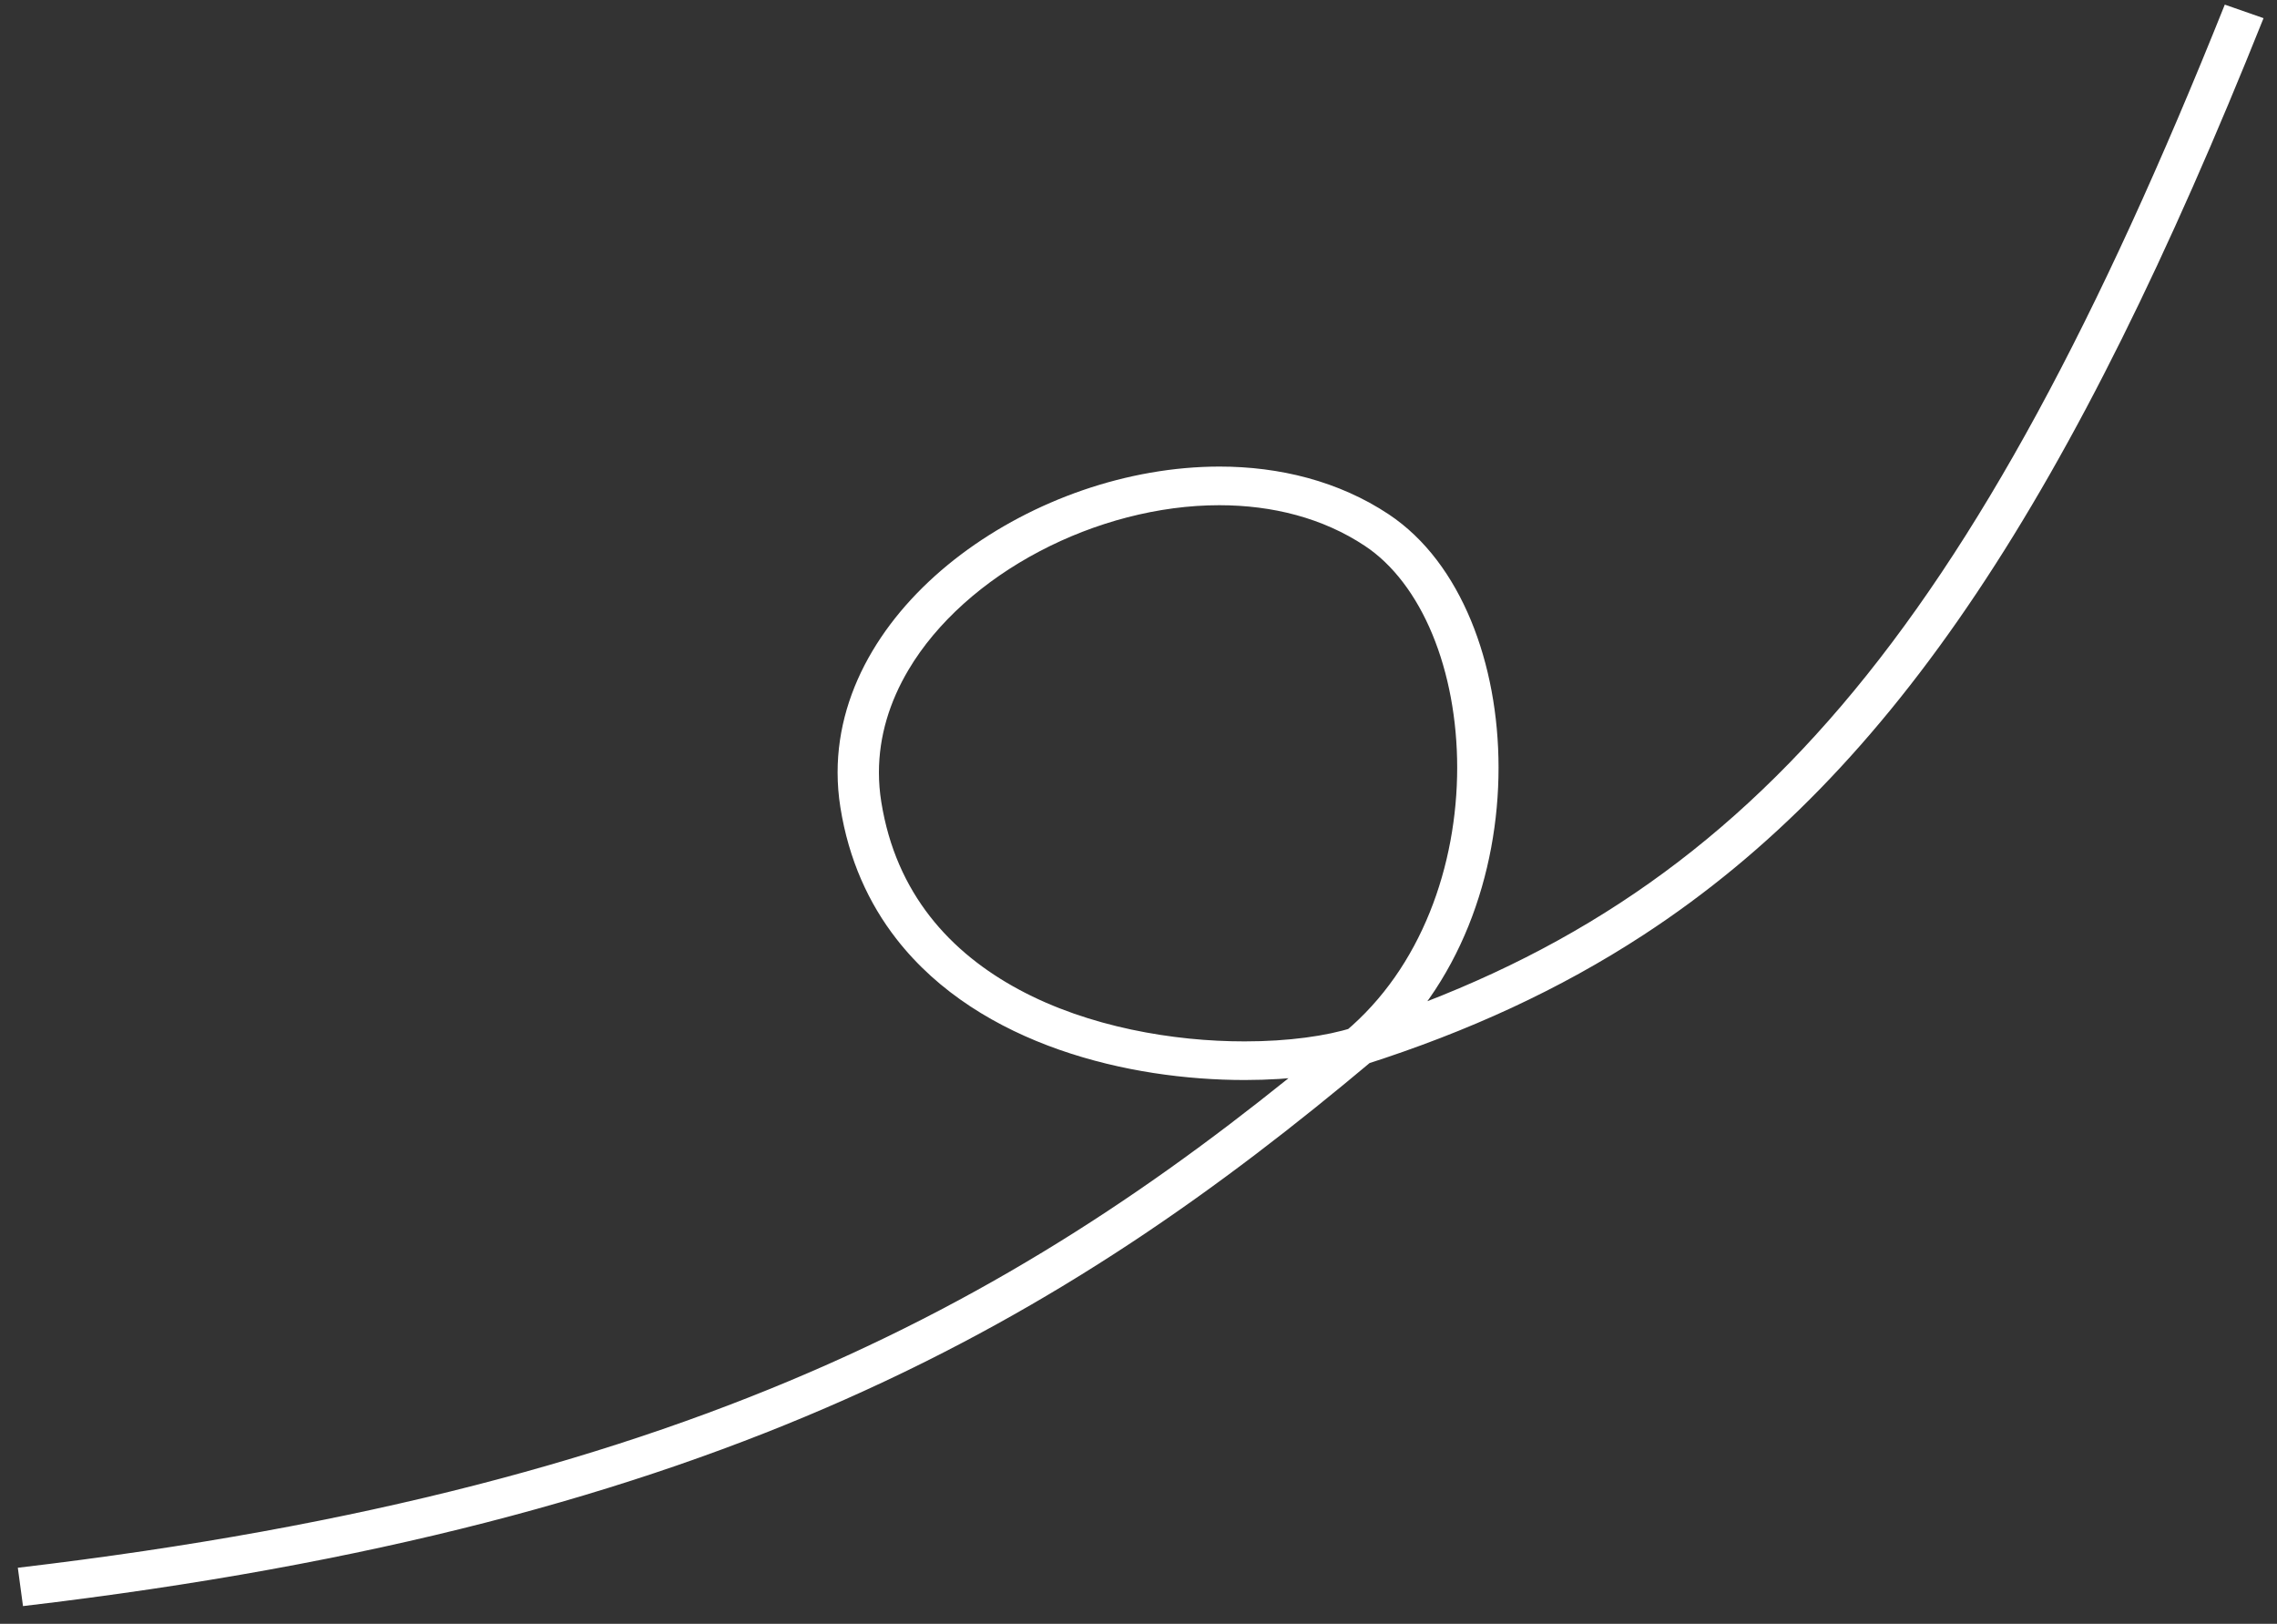 ﻿<?xml version="1.0" encoding="utf-8"?>
<svg version="1.1" xmlns:xlink="http://www.w3.org/1999/xlink" width="122px" height="87px" xmlns="http://www.w3.org/2000/svg">
  <rect width="100%" height="100%" fill="#333333" stroke="none"/>
  <g transform="matrix(1 0 0 1 -1056 -288 )">
    <path d="M 121.279 0.973  L 119.203 0.248  C 112.44 17.147  106.015 29.187  98.67 37.806  C 94.996 42.117  91.096 45.578  86.79 48.39  C 82.484 51.202  77.768 53.367  72.452 55.065  C 71.111 55.496  69.037 55.798  66.684 55.795  C 62.876 55.799  58.32 55.022  54.613 53.029  C 52.756 52.033  51.108 50.743  49.825 49.096  C 48.542 47.447  47.614 45.44  47.217 42.955  C 47.134 42.436  47.092 41.911  47.092 41.385  C 47.093 39.447  47.663 37.598  48.674 35.892  C 50.188 33.335  52.709 31.112  55.686 29.545  C 58.66 27.975  62.079 27.067  65.333 27.068  C 68.173 27.069  70.873 27.75  73.127 29.246  C 74.631 30.24  75.884 31.9  76.745 33.984  C 77.608 36.064  78.076 38.553  78.075 41.128  C 78.075 43.731  77.599 46.421  76.606 48.879  C 75.614 51.34  74.111 53.563  72.07 55.275  C 63.942 62.097  55.459 68.166  44.368 73.092  C 33.277 78.018  19.557 81.807  0.955 83.997  L 1.232 86.051  C 20.011 83.842  33.982 79.998  45.319 74.962  C 56.657 69.928  65.342 63.706  73.551 56.815  C 75.9 54.843  77.583 52.327  78.68 49.61  C 79.776 46.89  80.291 43.965  80.291 41.128  C 80.29 38.32  79.788 35.597  78.811 33.237  C 77.833 30.88  76.379 28.869  74.41 27.558  C 71.727 25.776  68.548 24.997  65.334 24.998  C 60.413 25.004  55.37 26.791  51.492 29.707  C 49.555 31.167  47.908 32.916  46.738 34.889  C 45.567 36.86  44.877 39.062  44.878 41.385  C 44.878 42.003  44.927 42.629  45.028 43.26  C 45.471 46.053  46.543 48.4  48.036 50.314  C 50.276 53.189  53.427 55.075  56.751 56.241  C 60.079 57.407  63.596 57.864  66.686 57.865  C 69.24 57.863  71.493 57.557  73.169 57.025  C 78.651 55.273  83.568 53.021  88.06 50.088  C 94.801 45.688  100.567 39.765  105.906 31.775  C 111.248 23.784  116.176 13.722  121.279 0.973  Z " fill-rule="nonzero" fill="#ffffff" stroke="none" transform="matrix(1 0 0 1 1056 288 )" />
  </g>
</svg>